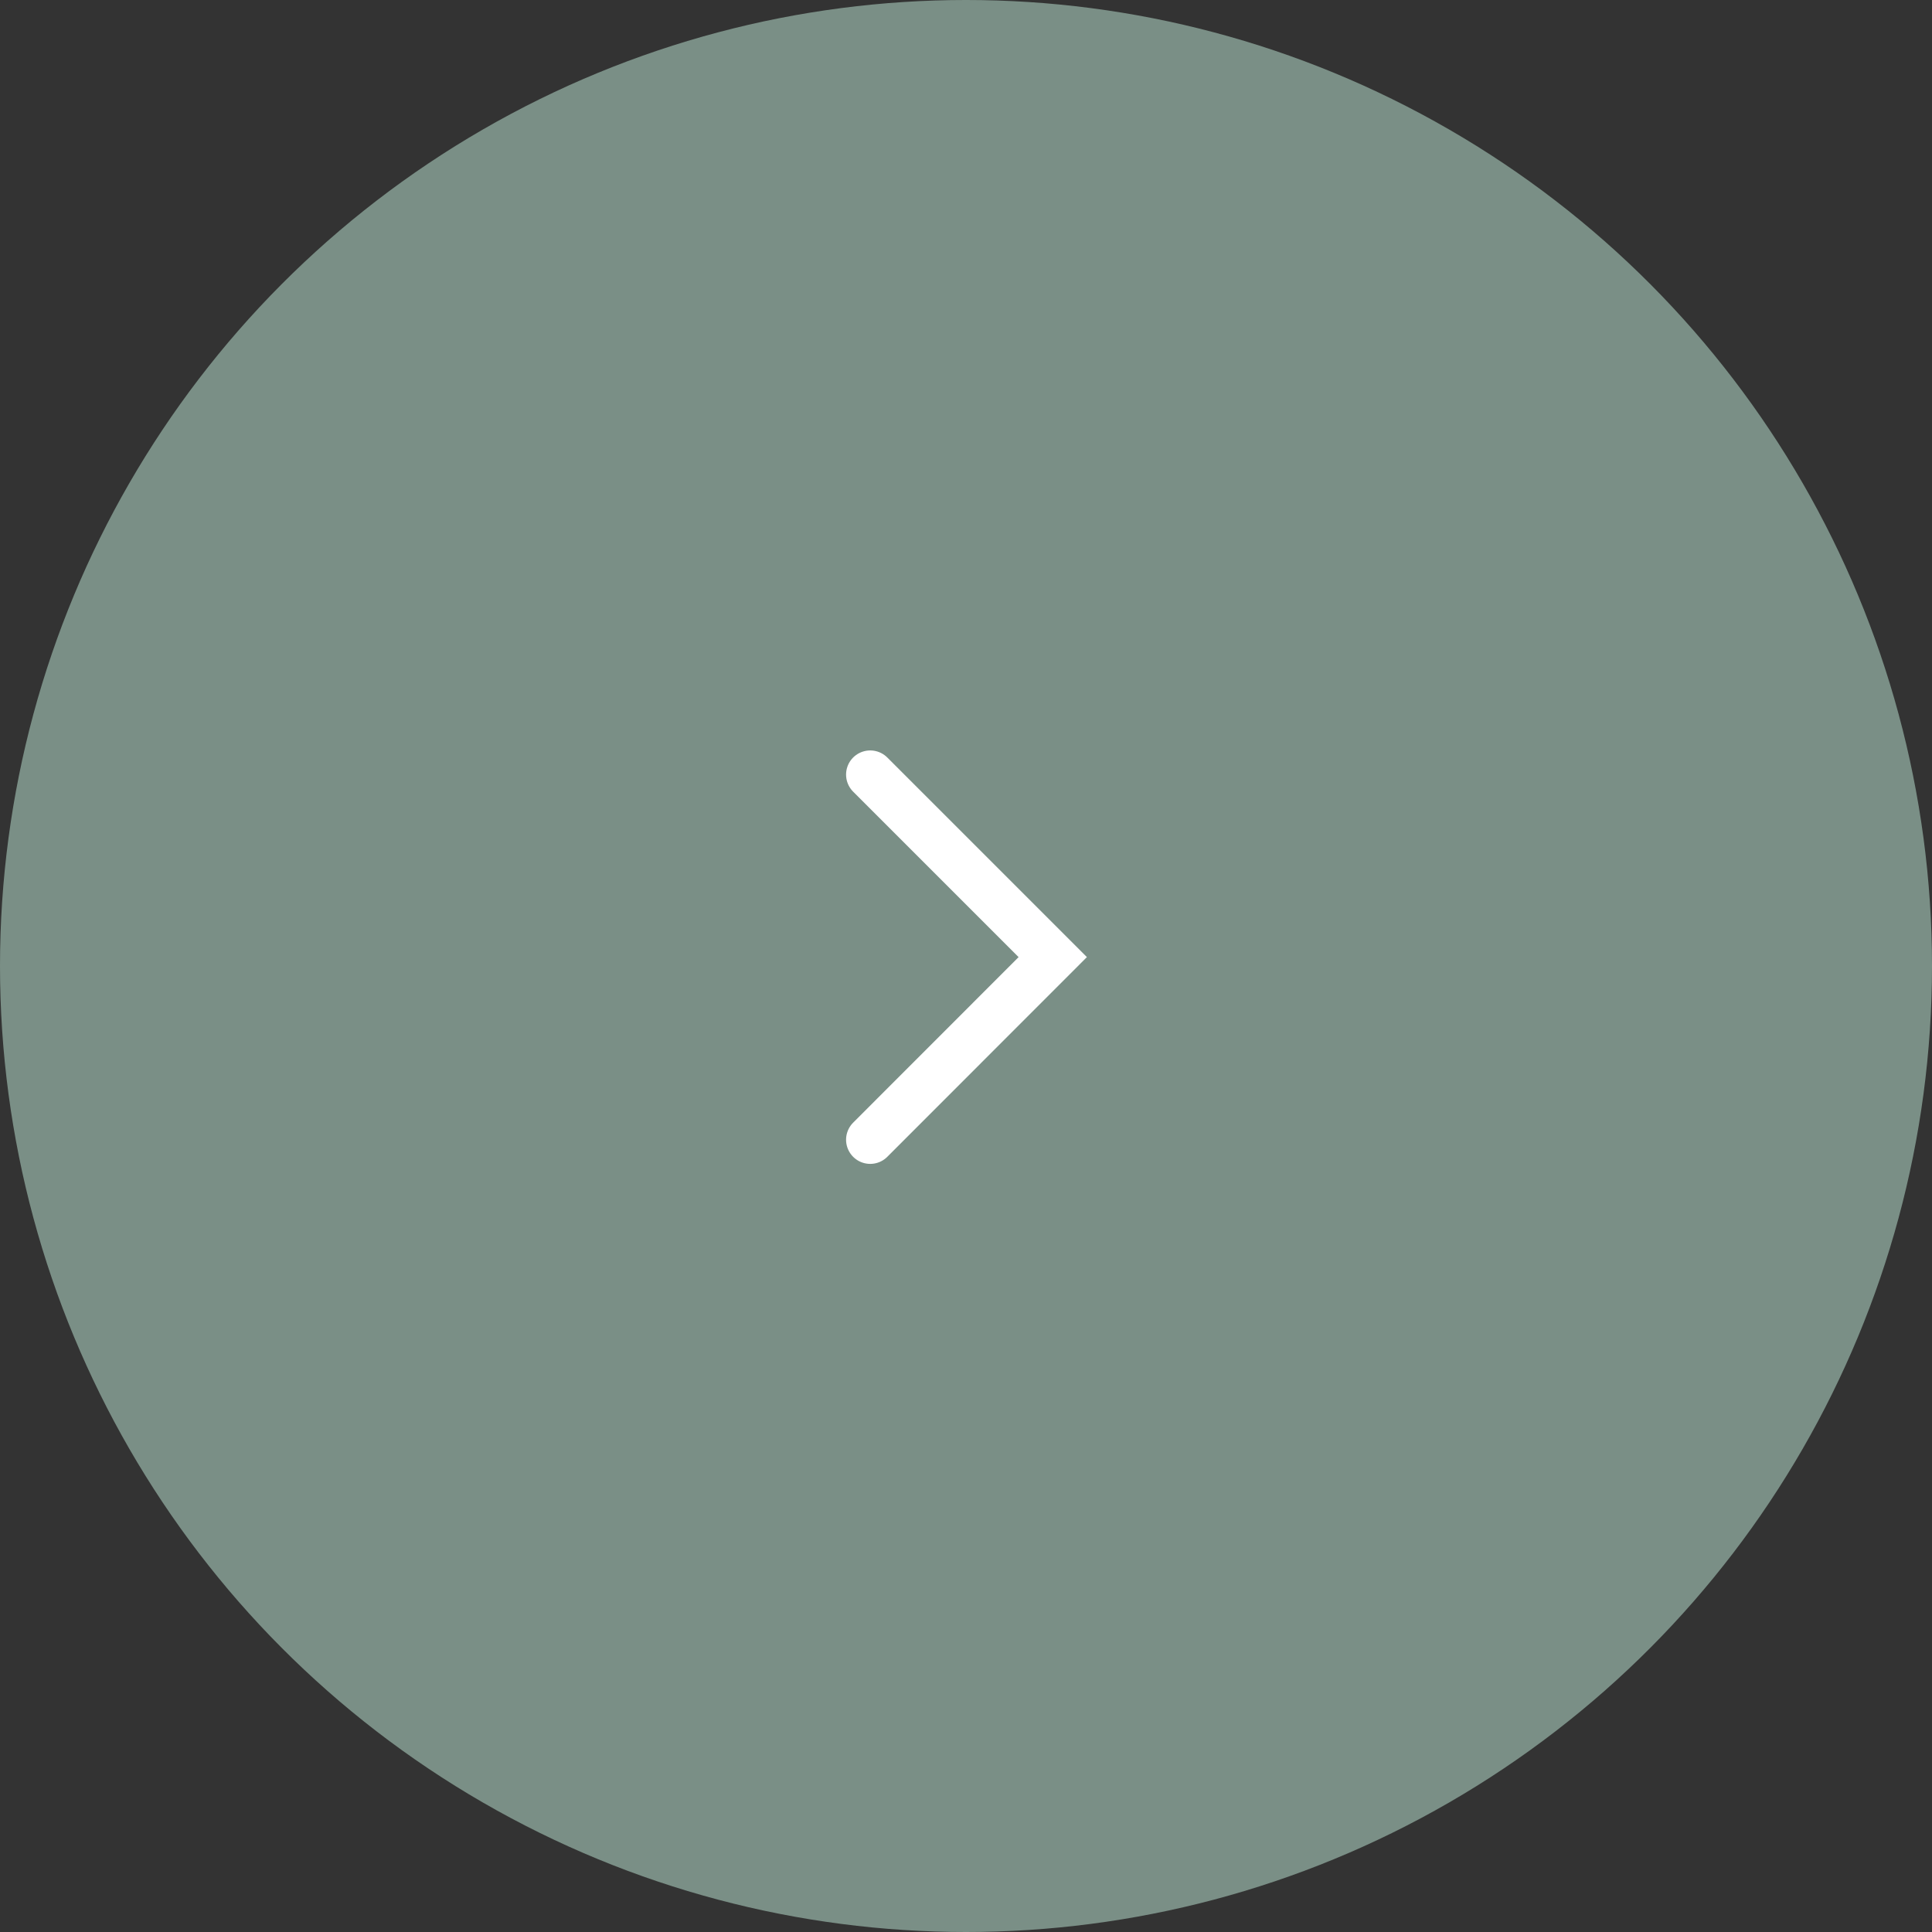 <svg xmlns="http://www.w3.org/2000/svg" width="40" height="40" viewBox="0 0 40 40">
  <rect x="0" y="0" width="40" height="40" fill="#333333" stroke="none"/>
  <g id="グループ_848" data-name="グループ 848" transform="translate(-1032 -354)">
    <circle id="楕円形_2" data-name="楕円形 2" cx="20" cy="20" r="20" transform="translate(1032 354)" fill="#7a8f86"/>
    <path id="パス_12" data-name="パス 12" d="M-18989.143-19514.955l3.779,3.779-3.779,3.781" transform="translate(20039.16 19884.992)" fill="none" stroke="#fff" stroke-linecap="round" stroke-width="1"/>
  </g>
</svg>
